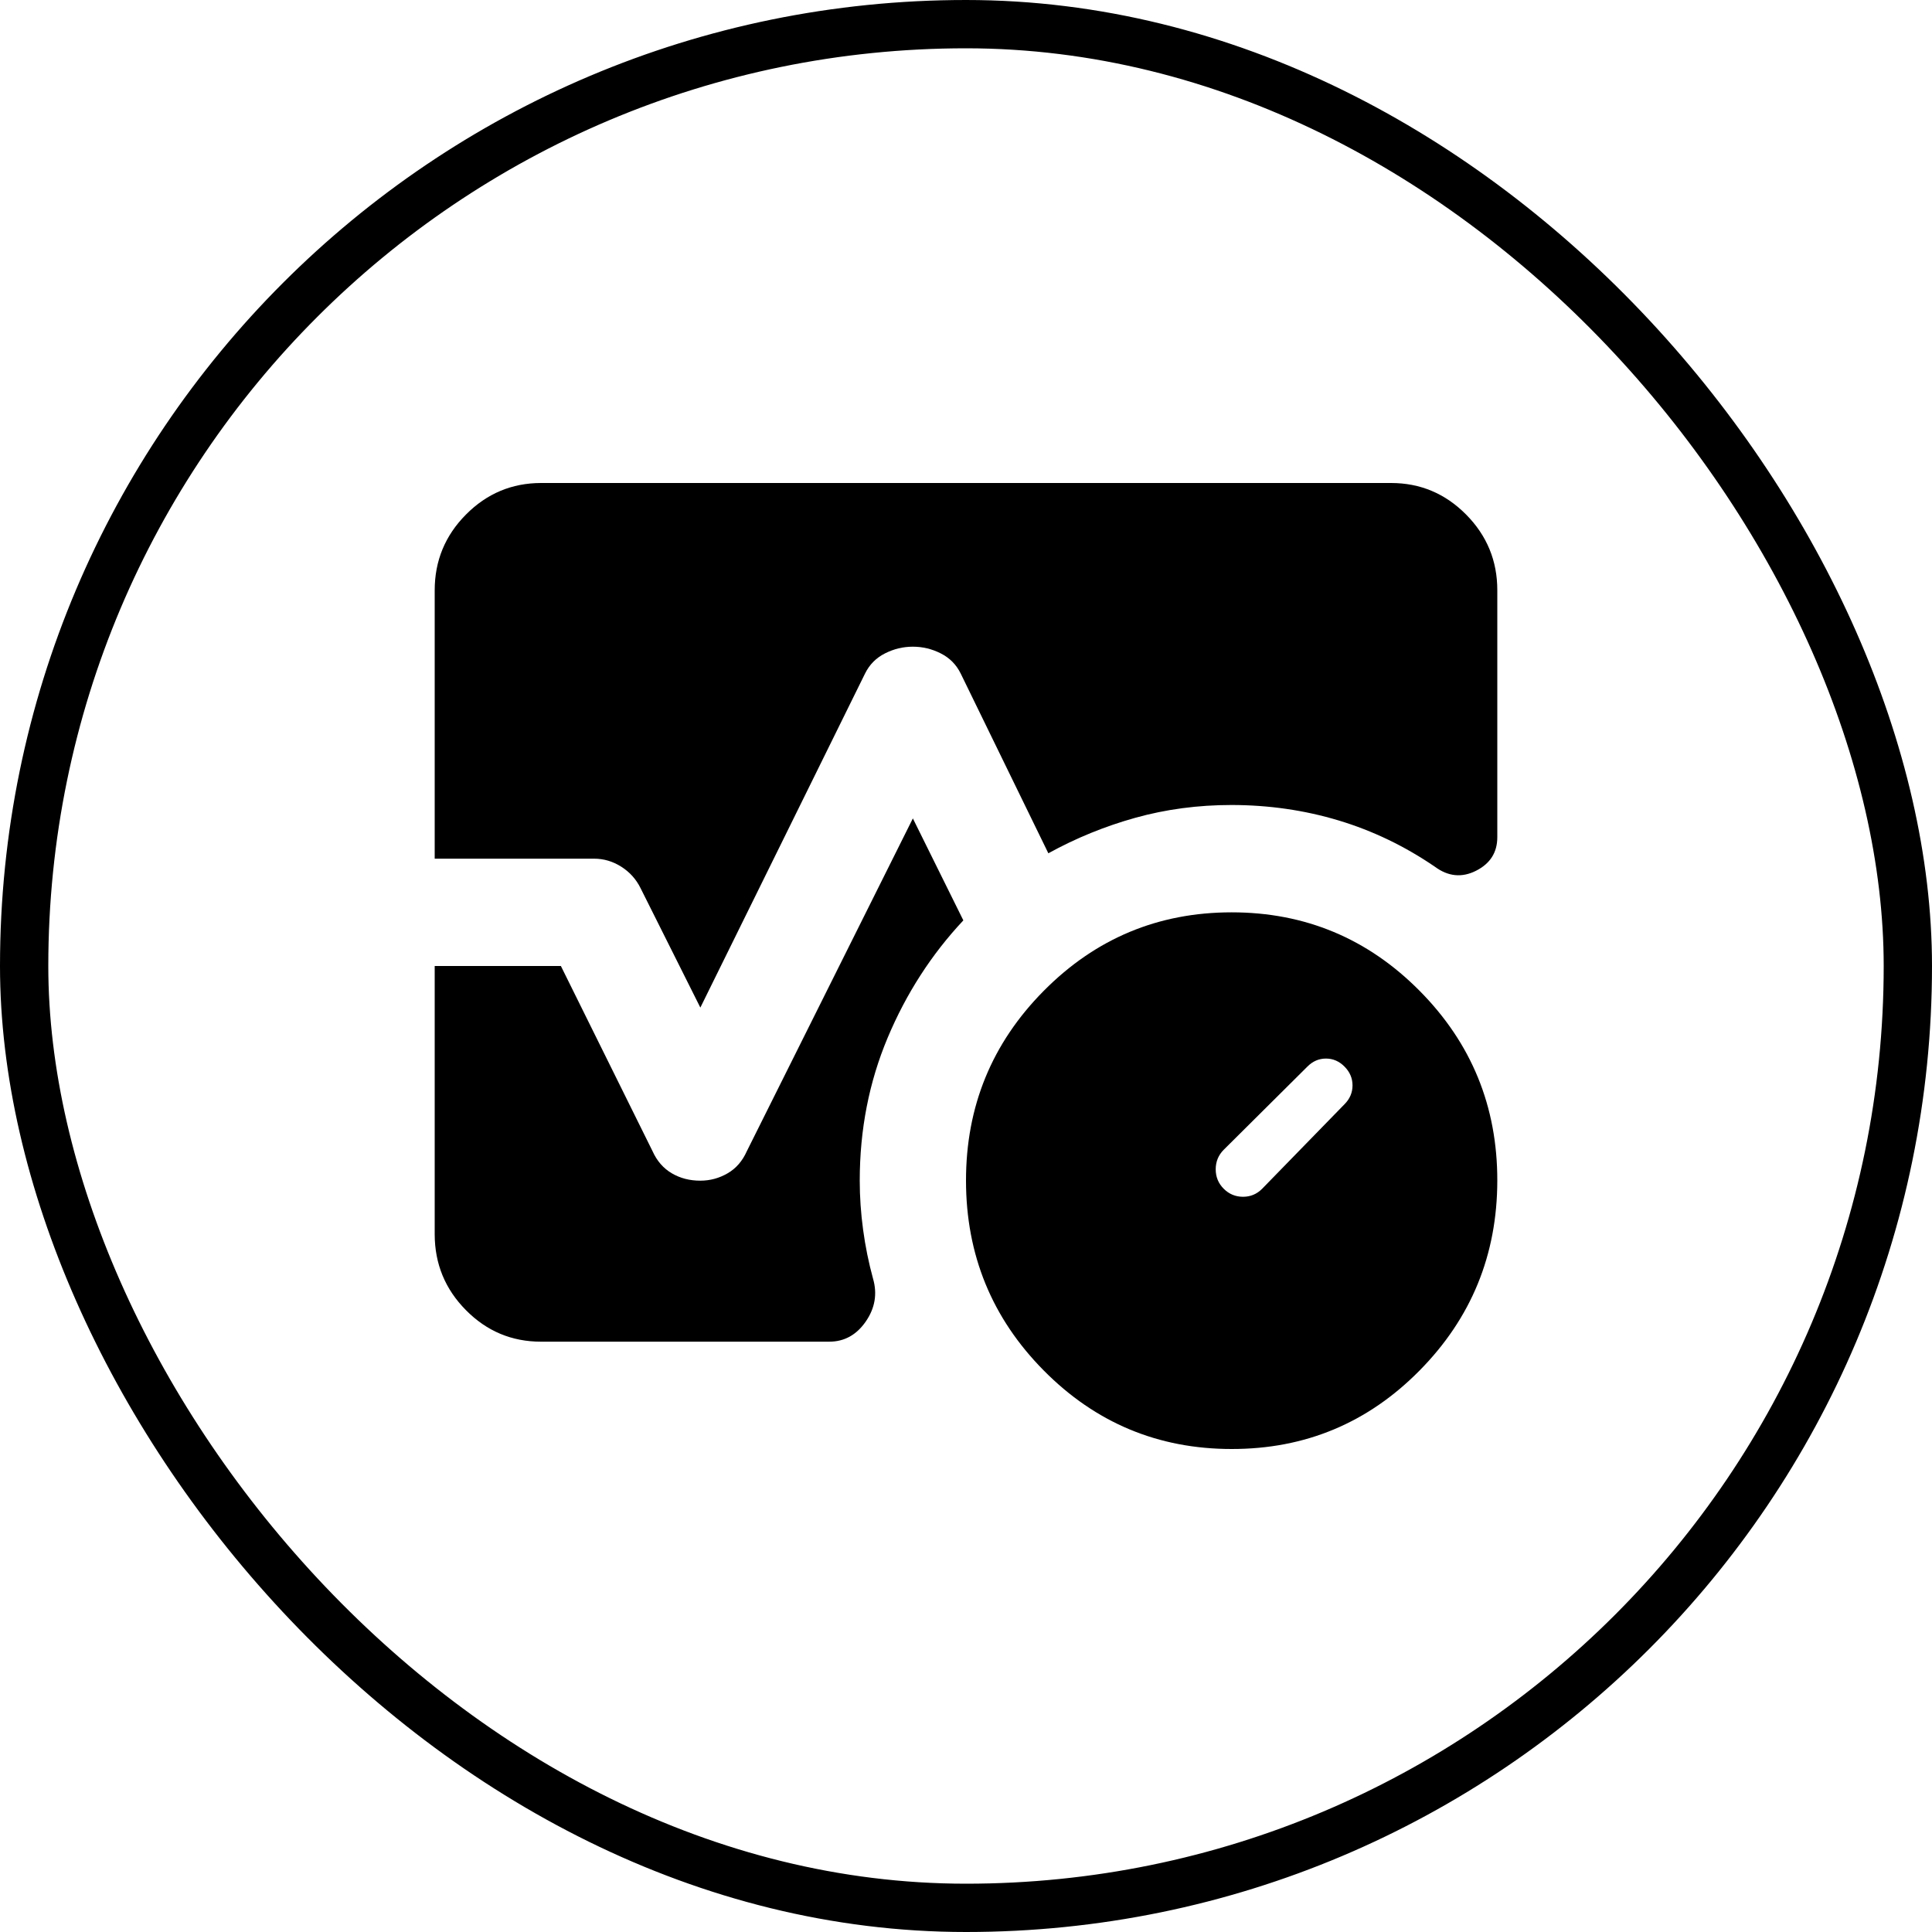 <svg xmlns="http://www.w3.org/2000/svg" fill="none" viewBox="0 0 80 80" height="80" width="80">
<rect stroke-width="2" stroke="black" rx="39" height="78" width="78" y="1" x="1"></rect>
<path fill="black" d="M55.675 45.722C55.895 45.5 56.005 45.241 56.005 44.944C56.005 44.648 55.895 44.389 55.675 44.167C55.455 43.944 55.198 43.833 54.905 43.833C54.612 43.833 54.355 43.944 54.135 44.167L50.67 47.611C50.45 47.833 50.34 48.102 50.34 48.418C50.34 48.733 50.45 49.002 50.67 49.222C50.89 49.443 51.156 49.554 51.466 49.556C51.777 49.557 52.044 49.446 52.265 49.222L55.675 45.722ZM51 60C47.957 60 45.363 58.916 43.219 56.749C41.074 54.581 40.002 51.962 40 48.889C39.998 45.816 41.071 43.196 43.219 41.029C45.366 38.861 47.96 37.778 51 37.778C54.04 37.778 56.635 38.861 58.784 41.029C60.932 43.196 62.004 45.816 62 48.889C61.996 51.962 60.923 54.582 58.781 56.751C56.64 58.92 54.046 60.003 51 60ZM18 35.556V24.444C18 23.222 18.431 22.176 19.294 21.307C20.156 20.437 21.192 20.002 22.4 20H57.6C58.81 20 59.846 20.436 60.709 21.307C61.571 22.178 62.002 23.224 62 24.444V34.667C62 35.296 61.707 35.759 61.12 36.056C60.533 36.352 59.965 36.296 59.415 35.889C58.168 35.037 56.84 34.398 55.429 33.973C54.018 33.548 52.541 33.335 51 33.333C49.607 33.333 48.278 33.51 47.014 33.862C45.749 34.215 44.548 34.705 43.41 35.333L39.78 27.889C39.597 27.518 39.322 27.241 38.955 27.056C38.588 26.87 38.203 26.778 37.8 26.778C37.397 26.778 37.012 26.87 36.645 27.056C36.278 27.241 36.003 27.518 35.82 27.889L29 41.722L26.525 36.778C26.342 36.407 26.076 36.111 25.726 35.889C25.377 35.667 25.002 35.556 24.6 35.556H18ZM22.4 55.556C21.19 55.556 20.154 55.121 19.294 54.251C18.433 53.382 18.002 52.335 18 51.111V40H23.225L27.02 47.667C27.203 48.074 27.47 48.38 27.819 48.584C28.168 48.789 28.561 48.89 29 48.889C29.403 48.889 29.779 48.787 30.129 48.584C30.478 48.382 30.743 48.076 30.925 47.667L37.8 33.889L39.89 38.111C38.57 39.519 37.525 41.139 36.755 42.973C35.985 44.807 35.6 46.779 35.6 48.889C35.6 49.556 35.646 50.232 35.739 50.918C35.831 51.604 35.968 52.279 36.15 52.944C36.333 53.574 36.233 54.167 35.849 54.722C35.464 55.278 34.96 55.556 34.335 55.556H22.4Z"></path>
</svg>
